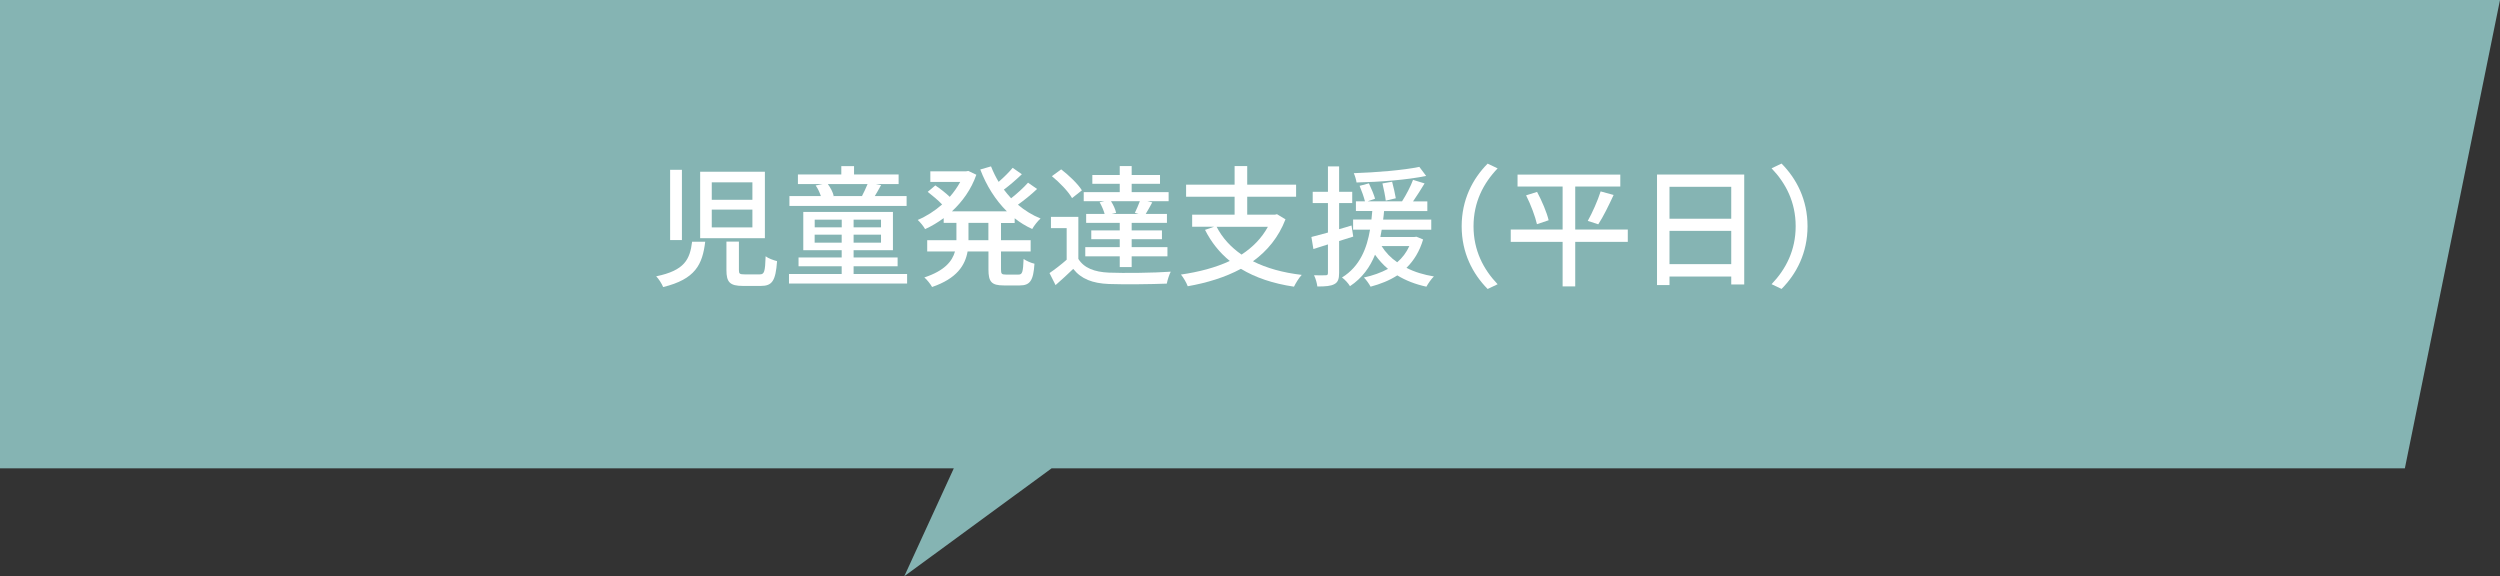 <?xml version="1.0" encoding="UTF-8"?><svg id="_レイヤー_2" xmlns="http://www.w3.org/2000/svg" viewBox="0 0 400.45 92.3"><rect x="0" y="0" width="400.45" height="92.3" fill="#333333" stroke="none"/><defs><style>.cls-1{fill:#fff;}.cls-2{fill:#85b4b3;}</style></defs><g id="_レイヤー_1-2"><polygon class="cls-2" points="400.45 0 0 0 0 75.02 152.78 75.02 144.85 92.3 168.44 75.02 385.21 75.02 400.45 0"/><path class="cls-1" d="M112.96,38.72c-.44,3.65-1.57,6-6.74,7.26-.19-.5-.71-1.32-1.11-1.72,4.58-.94,5.4-2.73,5.75-5.54h2.1ZM109.23,27.2v11.25h-1.89v-11.25h1.89ZM122.52,27.51v10.64h-10.37v-10.64h10.37ZM114.01,32h6.51v-2.79h-6.51v2.79ZM114.01,36.43h6.51v-2.86h-6.51v2.86ZM118.36,38.7v4.54c0,.61.1.71.92.71h2.41c.74,0,.86-.38.95-2.9.42.34,1.26.63,1.83.78-.23,3.17-.78,3.97-2.6,3.97h-2.86c-2.12,0-2.65-.61-2.65-2.54v-4.56h2Z"/><path class="cls-1" d="M145.3,43.89v1.53h-18.92v-1.53h8.44v-1.24h-6.91v-1.41h6.91v-1.16h-6.15v-6.13h14.36v6.13h-6.3v1.16h7.05v1.41h-7.05v1.24h8.57ZM145.22,32.99h-18.77v-1.58h5.04c-.19-.55-.48-1.22-.84-1.7l1.13-.23h-3.97v-1.53h6.95v-1.34h2.04v1.34h7.14v1.53h-3.67l.86.17c-.36.65-.69,1.26-1.01,1.76h5.1v1.58ZM130.5,36.41h4.33v-1.22h-4.33v1.22ZM134.82,38.87v-1.28h-4.33v1.28h4.33ZM132.6,29.48c.44.59.82,1.34.94,1.89l-.19.04h4.72c.29-.55.65-1.32.9-1.93h-6.38ZM141.12,35.19h-4.39v1.22h4.39v-1.22ZM141.12,37.59h-4.39v1.28h4.39v-1.28Z"/><path class="cls-1" d="M160.34,35.7v2.77h4.75v1.81h-4.75v2.88c0,.71.11.82.78.82h2.04c.61,0,.71-.42.8-2.5.44.31,1.22.65,1.74.76-.17,2.71-.71,3.48-2.35,3.48h-2.56c-1.97,0-2.46-.57-2.46-2.56v-2.88h-3.34c-.4,2.23-1.72,4.33-5.69,5.69-.23-.44-.84-1.2-1.24-1.53,3.23-1.07,4.47-2.58,4.91-4.16h-4.45v-1.81h4.68v-2.77h-2.04v-.76c-.95.69-1.95,1.3-2.98,1.76-.23-.44-.8-1.13-1.18-1.47,1.36-.57,2.71-1.43,3.91-2.48-.59-.63-1.55-1.43-2.31-2.02l1.22-1.03c.76.5,1.7,1.24,2.31,1.83.65-.73,1.22-1.55,1.68-2.39h-4.79v-1.7h5.73l.36-.06,1.28.61c-.82,2.35-2.23,4.3-3.91,5.86h8.8c-1.83-1.81-3.28-4.12-4.26-6.7l1.72-.5c.34.86.74,1.68,1.22,2.48.82-.71,1.7-1.58,2.25-2.25l1.47,1.03c-.9.86-1.97,1.79-2.88,2.46.36.48.76.95,1.16,1.39.97-.76,2.04-1.74,2.71-2.5l1.45,1.01c-.92.88-2.08,1.81-3.07,2.52,1.09.92,2.31,1.68,3.63,2.21-.44.38-1.05,1.15-1.34,1.68-1.01-.46-1.95-1.03-2.81-1.72v.76h-2.18ZM158.32,35.7h-3.19v2.77h3.19v-2.77Z"/><path class="cls-1" d="M172.73,41.47c.9,1.45,2.56,2.1,4.89,2.2,2.37.1,7.24.04,9.91-.15-.23.44-.53,1.34-.63,1.91-2.42.1-6.87.15-9.3.06-2.6-.11-4.41-.8-5.69-2.42-.88.86-1.81,1.7-2.83,2.6l-.97-1.93c.84-.57,1.87-1.36,2.75-2.14v-5.06h-2.52v-1.8h4.39v6.72ZM171.72,31.73c-.59-1.05-1.99-2.5-3.23-3.51l1.49-1.09c1.22.94,2.69,2.33,3.32,3.36l-1.58,1.24ZM176.91,32.23h-3.32v-1.45h5.77v-1.34h-4.39v-1.41h4.39v-1.43h1.91v1.43h4.54v1.41h-4.54v1.34h5.92v1.45h-3.4l.78.19c-.38.69-.73,1.34-1.05,1.85h3.4v1.43h-5.65v1.2h4.85v1.41h-4.85v1.28h5.73v1.47h-5.73v1.72h-1.91v-1.72h-5.52v-1.47h5.52v-1.28h-4.56v-1.41h4.56v-1.2h-5.38v-1.43h2.96c-.15-.55-.46-1.28-.8-1.87l.76-.17ZM181.78,34.1c.27-.55.59-1.3.8-1.87h-4.62c.38.59.71,1.32.82,1.87l-.73.17h4.35l-.61-.17Z"/><path class="cls-1" d="M205.91,35.13c-1.11,2.88-2.92,5.06-5.21,6.72,2.16,1.09,4.79,1.83,7.81,2.18-.44.46-.97,1.34-1.24,1.89-3.36-.5-6.17-1.45-8.5-2.86-2.52,1.36-5.44,2.25-8.52,2.79-.17-.5-.69-1.41-1.09-1.87,2.88-.42,5.54-1.11,7.83-2.18-1.64-1.34-2.96-2.98-3.97-4.98l1.45-.5h-3.51v-1.93h6.8v-2.88h-7.77v-1.93h7.77v-2.98h2.02v2.98h7.83v1.93h-7.83v2.88h4.43l.34-.08,1.36.82ZM194.88,36.33c.92,1.79,2.27,3.25,3.99,4.45,1.76-1.15,3.21-2.6,4.22-4.45h-8.21Z"/><path class="cls-1" d="M214.5,38.6v5.12c0,.97-.19,1.49-.76,1.79-.57.31-1.39.38-2.73.38-.04-.46-.27-1.3-.53-1.8.84.02,1.62.02,1.85,0,.27,0,.38-.06.38-.36v-4.58l-2.33.74-.32-1.93c.74-.19,1.66-.44,2.65-.71v-4.72h-2.44v-1.81h2.44v-4.07h1.79v4.07h2.1v1.81h-2.1v4.18c.65-.19,1.34-.38,1.99-.59l.27,1.78-2.27.71ZM227.96,38.34c-.57,1.93-1.49,3.4-2.67,4.56,1.28.67,2.77,1.11,4.39,1.38-.4.38-.92,1.13-1.2,1.64-1.76-.38-3.32-.99-4.66-1.81-1.26.82-2.71,1.39-4.28,1.81-.21-.42-.74-1.16-1.07-1.47,1.45-.31,2.73-.78,3.86-1.38-.8-.67-1.47-1.43-2.08-2.27-.78,1.95-2.04,3.74-4.01,5.04-.25-.44-.82-1.07-1.28-1.39,2.9-1.78,4.01-4.77,4.49-7.66h-2.71v-1.62h2.94c.04-.48.08-.92.13-1.37h-2.62v-1.55h1.45c-.17-.67-.52-1.68-.86-2.48l1.49-.4c.38.78.82,1.85.99,2.46l-1.2.42h5.52c.65-1.01,1.39-2.42,1.76-3.44l1.85.57c-.59.96-1.24,2.02-1.85,2.88h2.29v1.55h-6.93c-.04.46-.08.9-.15,1.37h7.71v1.62h-7.94c-.06.4-.15.76-.21,1.16h5.44l.34-.04,1.07.44ZM228.44,28.18c-2.98.63-7.45.97-11.15,1.05-.06-.44-.25-1.07-.44-1.49,3.61-.12,7.98-.48,10.5-1.01l1.09,1.45ZM221.3,39.41c.63,1.01,1.47,1.89,2.5,2.6.82-.69,1.47-1.55,1.95-2.6h-4.45ZM221.97,32.13c-.08-.69-.32-1.87-.53-2.75l1.55-.27c.23.86.48,1.99.59,2.65l-1.62.38Z"/><path class="cls-1" d="M238.29,26.21l1.6.76c-2.29,2.39-3.86,5.42-3.86,9.28s1.58,6.89,3.86,9.28l-1.6.76c-2.39-2.42-4.16-5.77-4.16-10.04s1.76-7.62,4.16-10.04Z"/><path class="cls-1" d="M260.74,38.74h-8.42v7.14h-2.02v-7.14h-8.31v-1.97h8.31v-6.89h-7.22v-1.91h16.46v1.91h-7.22v6.89h8.42v1.97ZM246.21,30.74c.78,1.45,1.57,3.32,1.85,4.54l-1.87.63c-.27-1.2-.99-3.15-1.74-4.62l1.76-.55ZM254.33,35.38c.71-1.26,1.6-3.25,2.06-4.72l2.08.57c-.76,1.64-1.68,3.53-2.46,4.7l-1.68-.55Z"/><path class="cls-1" d="M279.39,27.95v17.62h-2.08v-1.28h-9.89v1.37h-2v-17.7h13.96ZM267.42,29.92v5.12h9.89v-5.12h-9.89ZM277.31,42.31v-5.33h-9.89v5.33h9.89Z"/><path class="cls-1" d="M285.37,46.28l-1.6-.76c2.29-2.39,3.86-5.42,3.86-9.28s-1.57-6.89-3.86-9.28l1.6-.76c2.39,2.42,4.16,5.77,4.16,10.04s-1.76,7.62-4.16,10.04Z"/></g></svg>